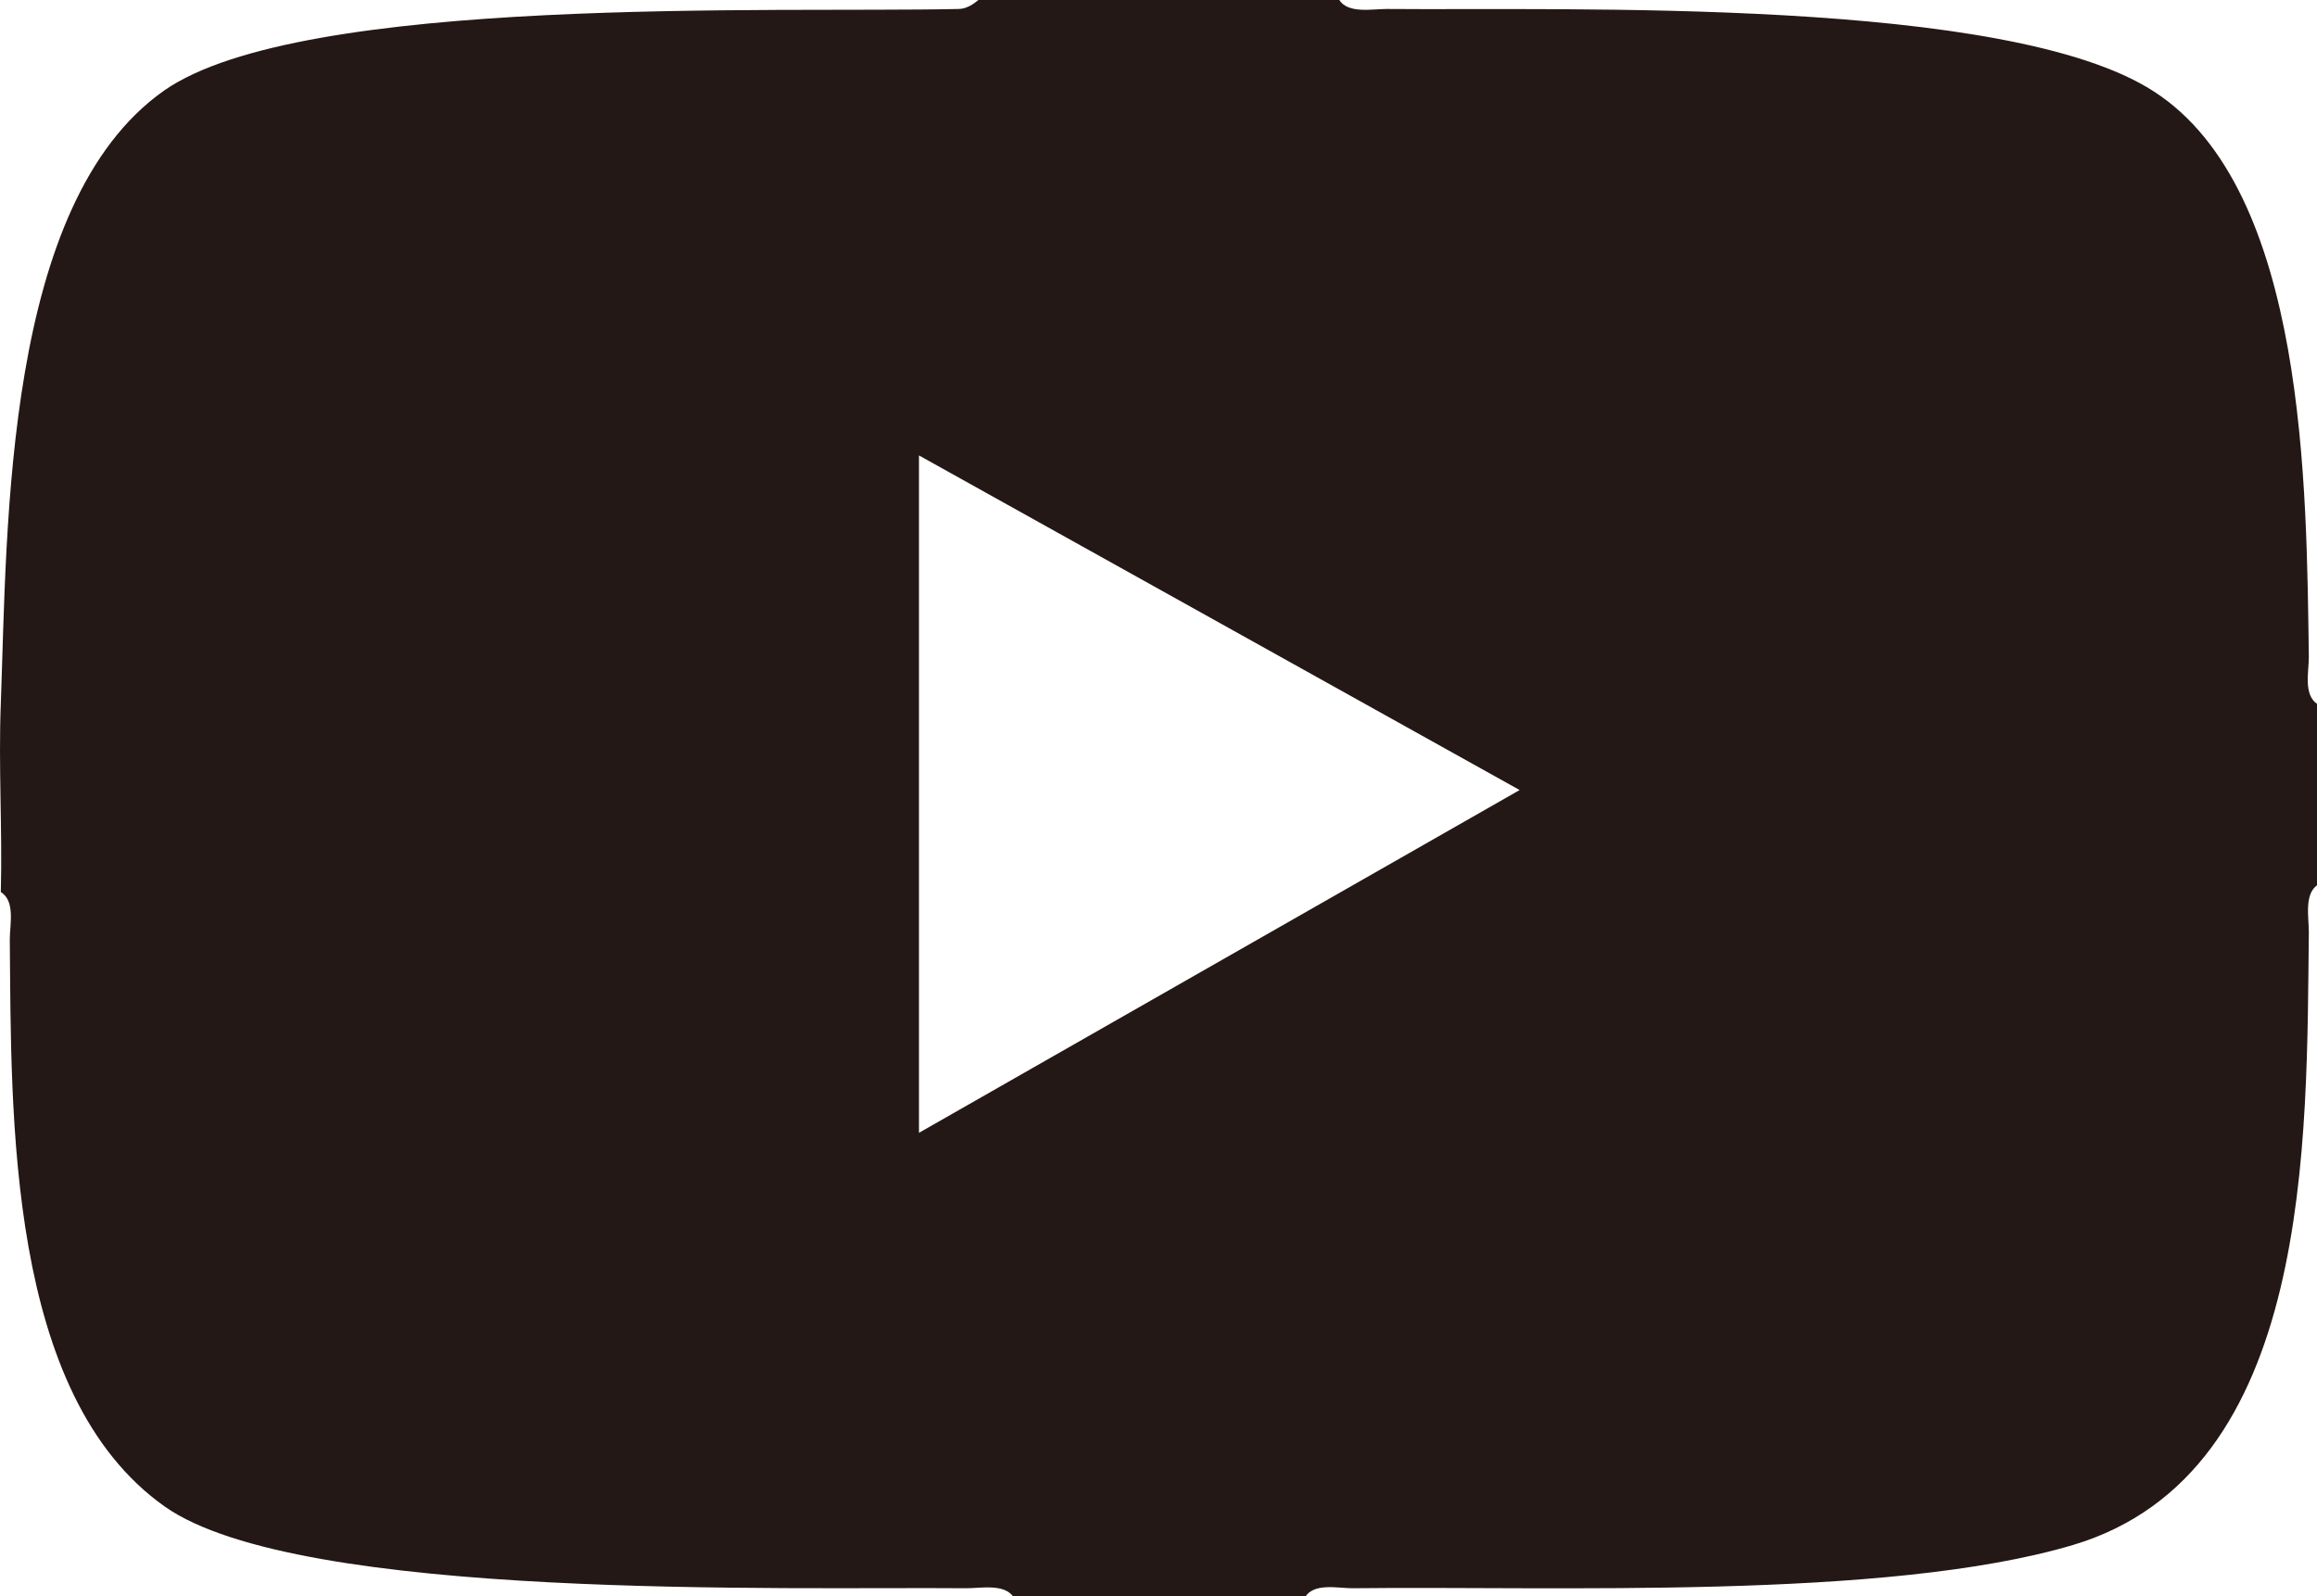 <?xml version="1.0" encoding="UTF-8"?>
<svg id="_レイヤー_2" data-name="レイヤー 2" xmlns="http://www.w3.org/2000/svg" viewBox="0 0 28.39 19.56">
  <defs>
    <style>
      .cls-1 {
        fill: #231815;
      }
    </style>
  </defs>
  <g id="Visual">
    <path class="cls-1" d="M16.41,0c.11.17.4.11.58.11,2.25.02,7.61-.15,9.4,1.01,1.88,1.21,1.87,4.89,1.9,6.93,0,.18-.07.47.11.58v2.21c-.17.11-.11.4-.11.58-.03,2.53.06,6.63-2.89,7.51-2.29.68-6.36.5-8.83.53-.18,0-.47-.07-.58.11h-3.57c-.11-.17-.4-.11-.58-.11-2.18-.02-8.17.16-9.82-1C.08,17.09.14,13.67.12,11.51c0-.18.07-.47-.11-.58.02-.77-.03-1.55,0-2.31C.09,6.43.05,2.49,2.01,1.11,3.7-.07,9.53.16,11.74.11c.14,0,.24-.11.25-.11h4.42ZM11.26,5.57v8.31l7.36-4.2-7.36-4.1Z"/>
  </g>
</svg>
